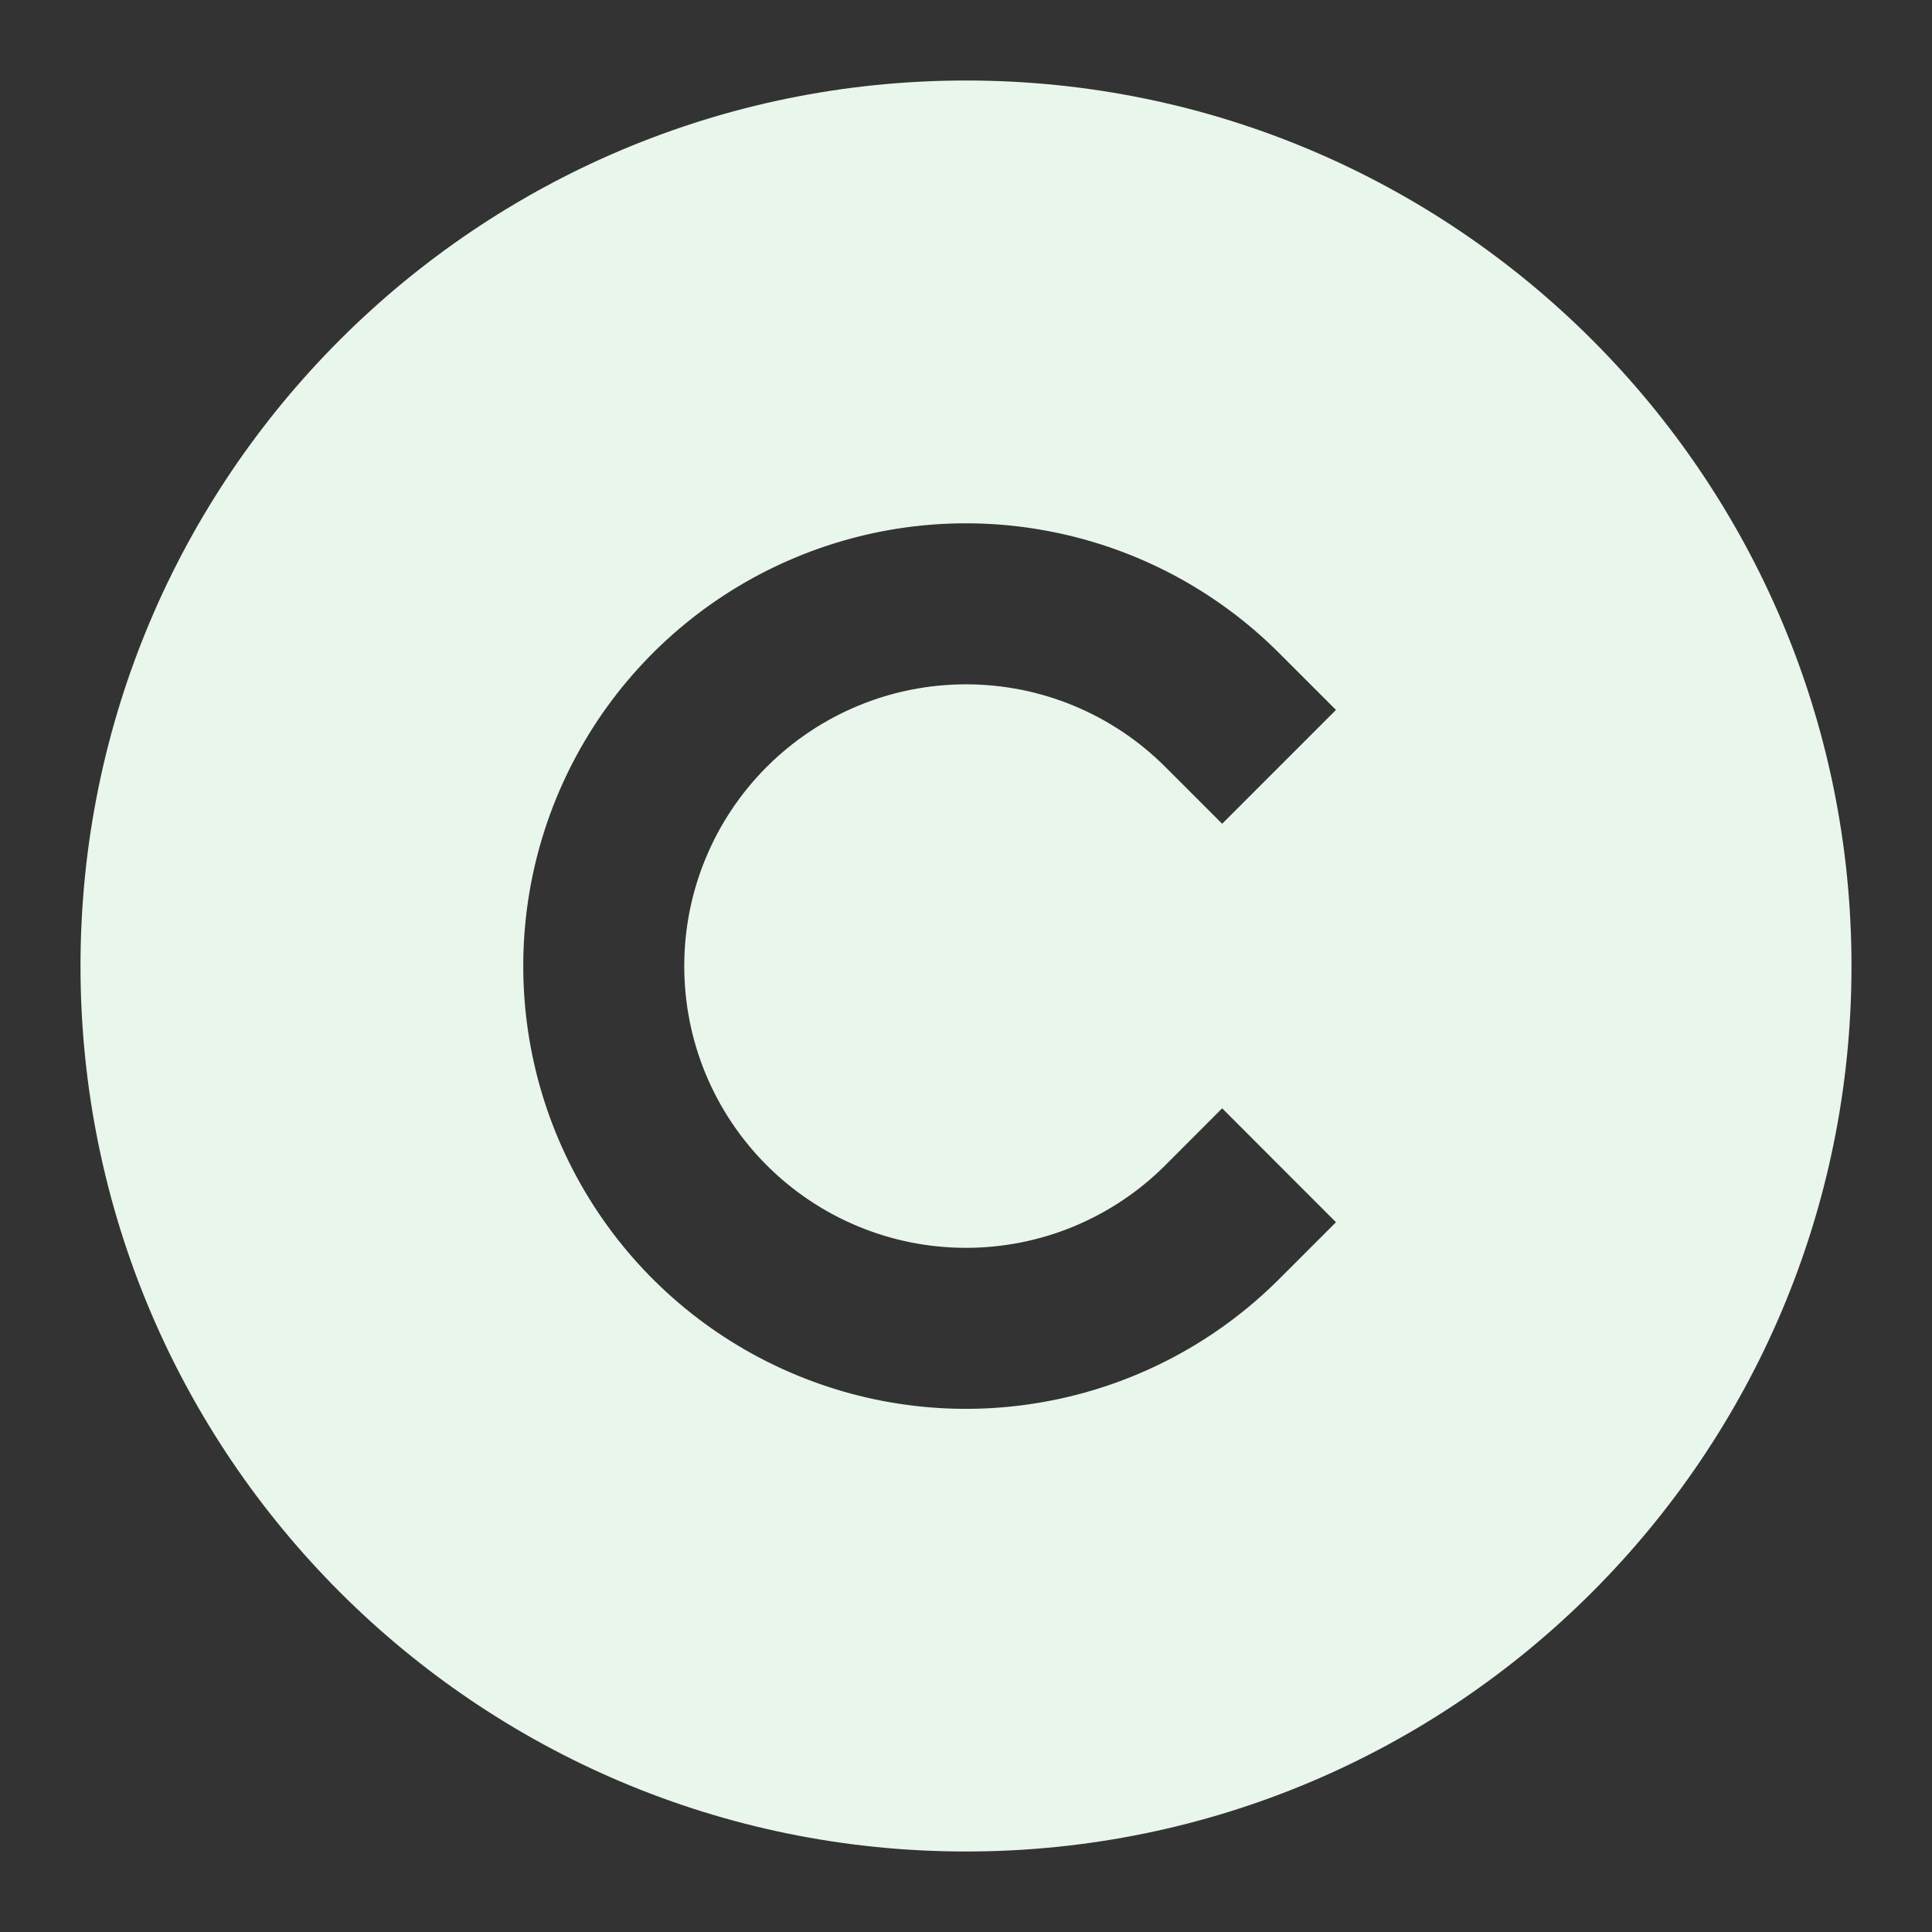 <svg width="24" height="24" viewBox="0 0 24 24" fill="none" xmlns="http://www.w3.org/2000/svg">
<rect x="0" y="0" width="24" height="24" fill="#333333" stroke="none"/>
<g id="tdesign:copyright-filled">
<path id="Vector" d="M12 1C18.075 1 23 5.925 23 12C23 18.075 18.075 23 12 23C5.925 23 1 18.075 1 12C1 5.925 5.925 1 12 1ZM9.525 14.476C9.2 14.151 8.942 13.765 8.766 13.341C8.59 12.916 8.5 12.461 8.5 12.001C8.5 11.541 8.59 11.086 8.766 10.662C8.942 10.237 9.2 9.851 9.525 9.526C9.85 9.201 10.236 8.943 10.661 8.767C11.085 8.591 11.54 8.501 12 8.501C12.46 8.501 12.915 8.591 13.339 8.767C13.764 8.943 14.15 9.201 14.475 9.526L15.182 10.233L16.596 8.819L15.889 8.112C15.12 7.343 14.14 6.819 13.073 6.607C12.006 6.394 10.9 6.503 9.895 6.92C8.89 7.336 8.031 8.041 7.427 8.945C6.822 9.85 6.5 10.913 6.5 12.001C6.5 13.089 6.822 14.152 7.427 15.057C8.031 15.961 8.89 16.666 9.895 17.082C10.9 17.499 12.006 17.608 13.073 17.395C14.14 17.183 15.12 16.659 15.889 15.89L16.596 15.183L15.182 13.768L14.475 14.476C14.15 14.801 13.764 15.059 13.339 15.235C12.915 15.411 12.46 15.501 12 15.501C11.54 15.501 11.085 15.411 10.661 15.235C10.236 15.059 9.85 14.801 9.525 14.476Z" fill="#E8F6EC"/>
</g>
</svg>
